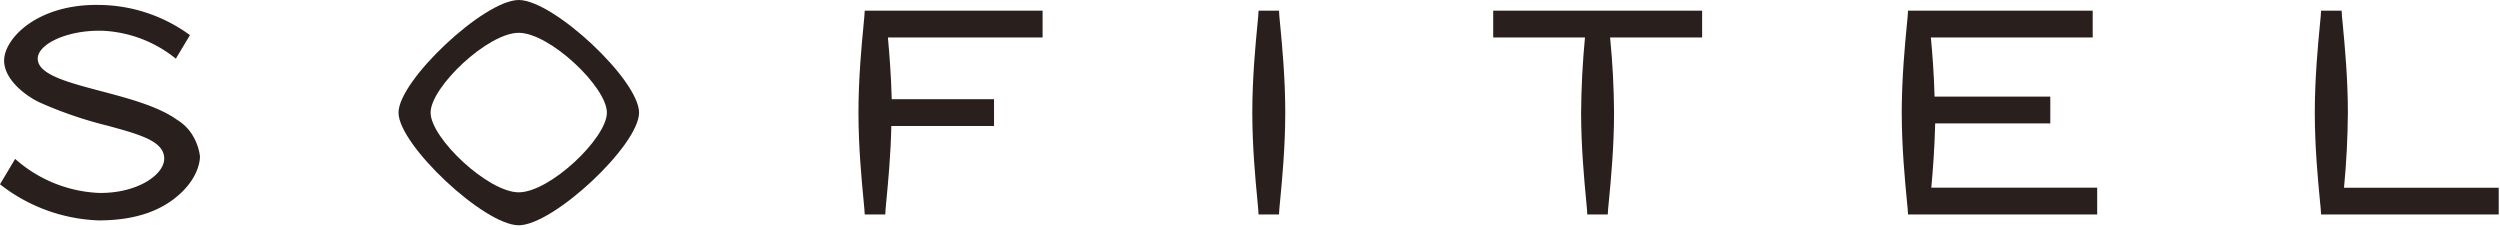 <svg xmlns="http://www.w3.org/2000/svg" xmlns:xlink="http://www.w3.org/1999/xlink" width="392.86" height="36.221" viewBox="0 0 392.86 36.221">
  <defs>
    <clipPath id="clip-path">
      <rect id="Rettangolo_282" data-name="Rettangolo 282" width="392.86" height="36.221" transform="translate(0.5 0.5)" fill="#fff"/>
    </clipPath>
  </defs>
  <g id="sofitel" transform="translate(-0.5 -0.5)" clip-path="url(#clip-path)">
    <path id="Tracciato_4995" data-name="Tracciato 4995" d="M41.87.5C36.44.5,22.976,13.152,22.976,18.2s13.464,17.7,18.894,17.7S60.777,23.32,60.777,18.2,47.314.5,41.87.5Zm0,30.222c-4.82,0-13.852-8.524-13.852-12.525S36.994,5.656,41.87,5.656,55.722,14.18,55.722,18.2,46.746,30.722,41.87,30.722Z" transform="translate(40.148 0)" fill="#291f1d" fill-rule="evenodd"/>
    <path id="Tracciato_4996" data-name="Tracciato 4996" d="M136.25,17.122q-.042,5.913-.607,11.8h24.31v4.207H132.04c0-.343-.081-1.179-.2-2.373-.287-2.993-.789-8.239-.789-13.631s.5-10.646.789-13.643c.114-1.2.2-2.034.2-2.377h3.226c0,.343.081,1.18.2,2.377C135.748,6.477,136.25,11.732,136.25,17.122Z" transform="translate(233.205 1.075)" fill="#291f1d"/>
    <path id="Tracciato_4997" data-name="Tracciato 4997" d="M112.4,28.919c.251-2.673.527-6.326.61-10.105H131.1V14.607H112.912c-.084-3.511-.345-6.816-.582-9.3h25.433V1.1H108.744c0,.342-.081,1.177-.2,2.371v.005c-.287,3-.789,8.252-.789,13.644s.5,10.638.789,13.631v.006c.114,1.192.2,2.026.2,2.368h29.724V28.919Z" transform="translate(191.592 1.075)" fill="#291f1d"/>
    <path id="Tracciato_4998" data-name="Tracciato 4998" d="M84.717,1.1h32.829V5.308H103.084q.584,5.884.623,11.813c0,5.378-.5,10.627-.788,13.624-.115,1.2-.2,2.037-.2,2.38H99.5c0-.343-.079-1.181-.192-2.379-.283-3-.778-8.247-.778-13.625q.043-5.921.609-11.813H84.717Z" transform="translate(150.432 1.075)" fill="#291f1d"/>
    <path id="Tracciato_4999" data-name="Tracciato 4999" d="M75.521,30.749c.287-3,.789-8.252.789-13.643s-.5-10.638-.789-13.631V3.47c-.114-1.192-.194-2.026-.194-2.368H72.113c0,.343-.08,1.181-.195,2.378-.287,3-.789,8.248-.789,13.626s.5,10.635.789,13.637v.007c.114,1.2.194,2.034.194,2.376h3.214c0-.342.08-1.177.194-2.371Z" transform="translate(126.162 1.075)" fill="#291f1d"/>
    <path id="Tracciato_5000" data-name="Tracciato 5000" d="M77.853,1.1V5.308H53.544c.235,2.578.512,6.041.6,9.71H70.221v4.207H54.084c-.1,4.611-.514,8.912-.761,11.516-.114,1.2-.194,2.041-.194,2.385H49.9c0-.343-.08-1.179-.194-2.373-.287-2.993-.789-8.239-.789-13.631s.5-10.646.789-13.643c.114-1.2.194-2.034.194-2.377Z" transform="translate(86.485 1.075)" fill="#291f1d"/>
    <path id="Tracciato_5001" data-name="Tracciato 5001" d="M16.337,14.317c4.308,1.139,9.039,2.39,12,4.524a7.176,7.176,0,0,1,2.393,2.373,8.422,8.422,0,0,1,1.194,3.352c0,.981-.429,3.416-3.117,5.883S22.178,34.64,15.972,34.64A26.6,26.6,0,0,1,.5,28.963l2.382-3.985A21.2,21.2,0,0,0,16,30.323c5.984.111,10.306-2.815,10.306-5.393,0-2.738-3.8-3.778-8.868-5.164A64.151,64.151,0,0,1,6.8,16.137c-2.549-1.2-5.652-3.764-5.652-6.61C1.151,6.016,6.442.591,16.139.781A24.51,24.51,0,0,1,30.35,5.526l-2.216,3.7A19.724,19.724,0,0,0,16.776,4.846C11.221,4.64,6.429,6.886,6.429,9.226,6.429,11.7,11.067,12.924,16.337,14.317Z" transform="translate(0 0.494)" fill="#291f1d"/>
  </g>
</svg>

